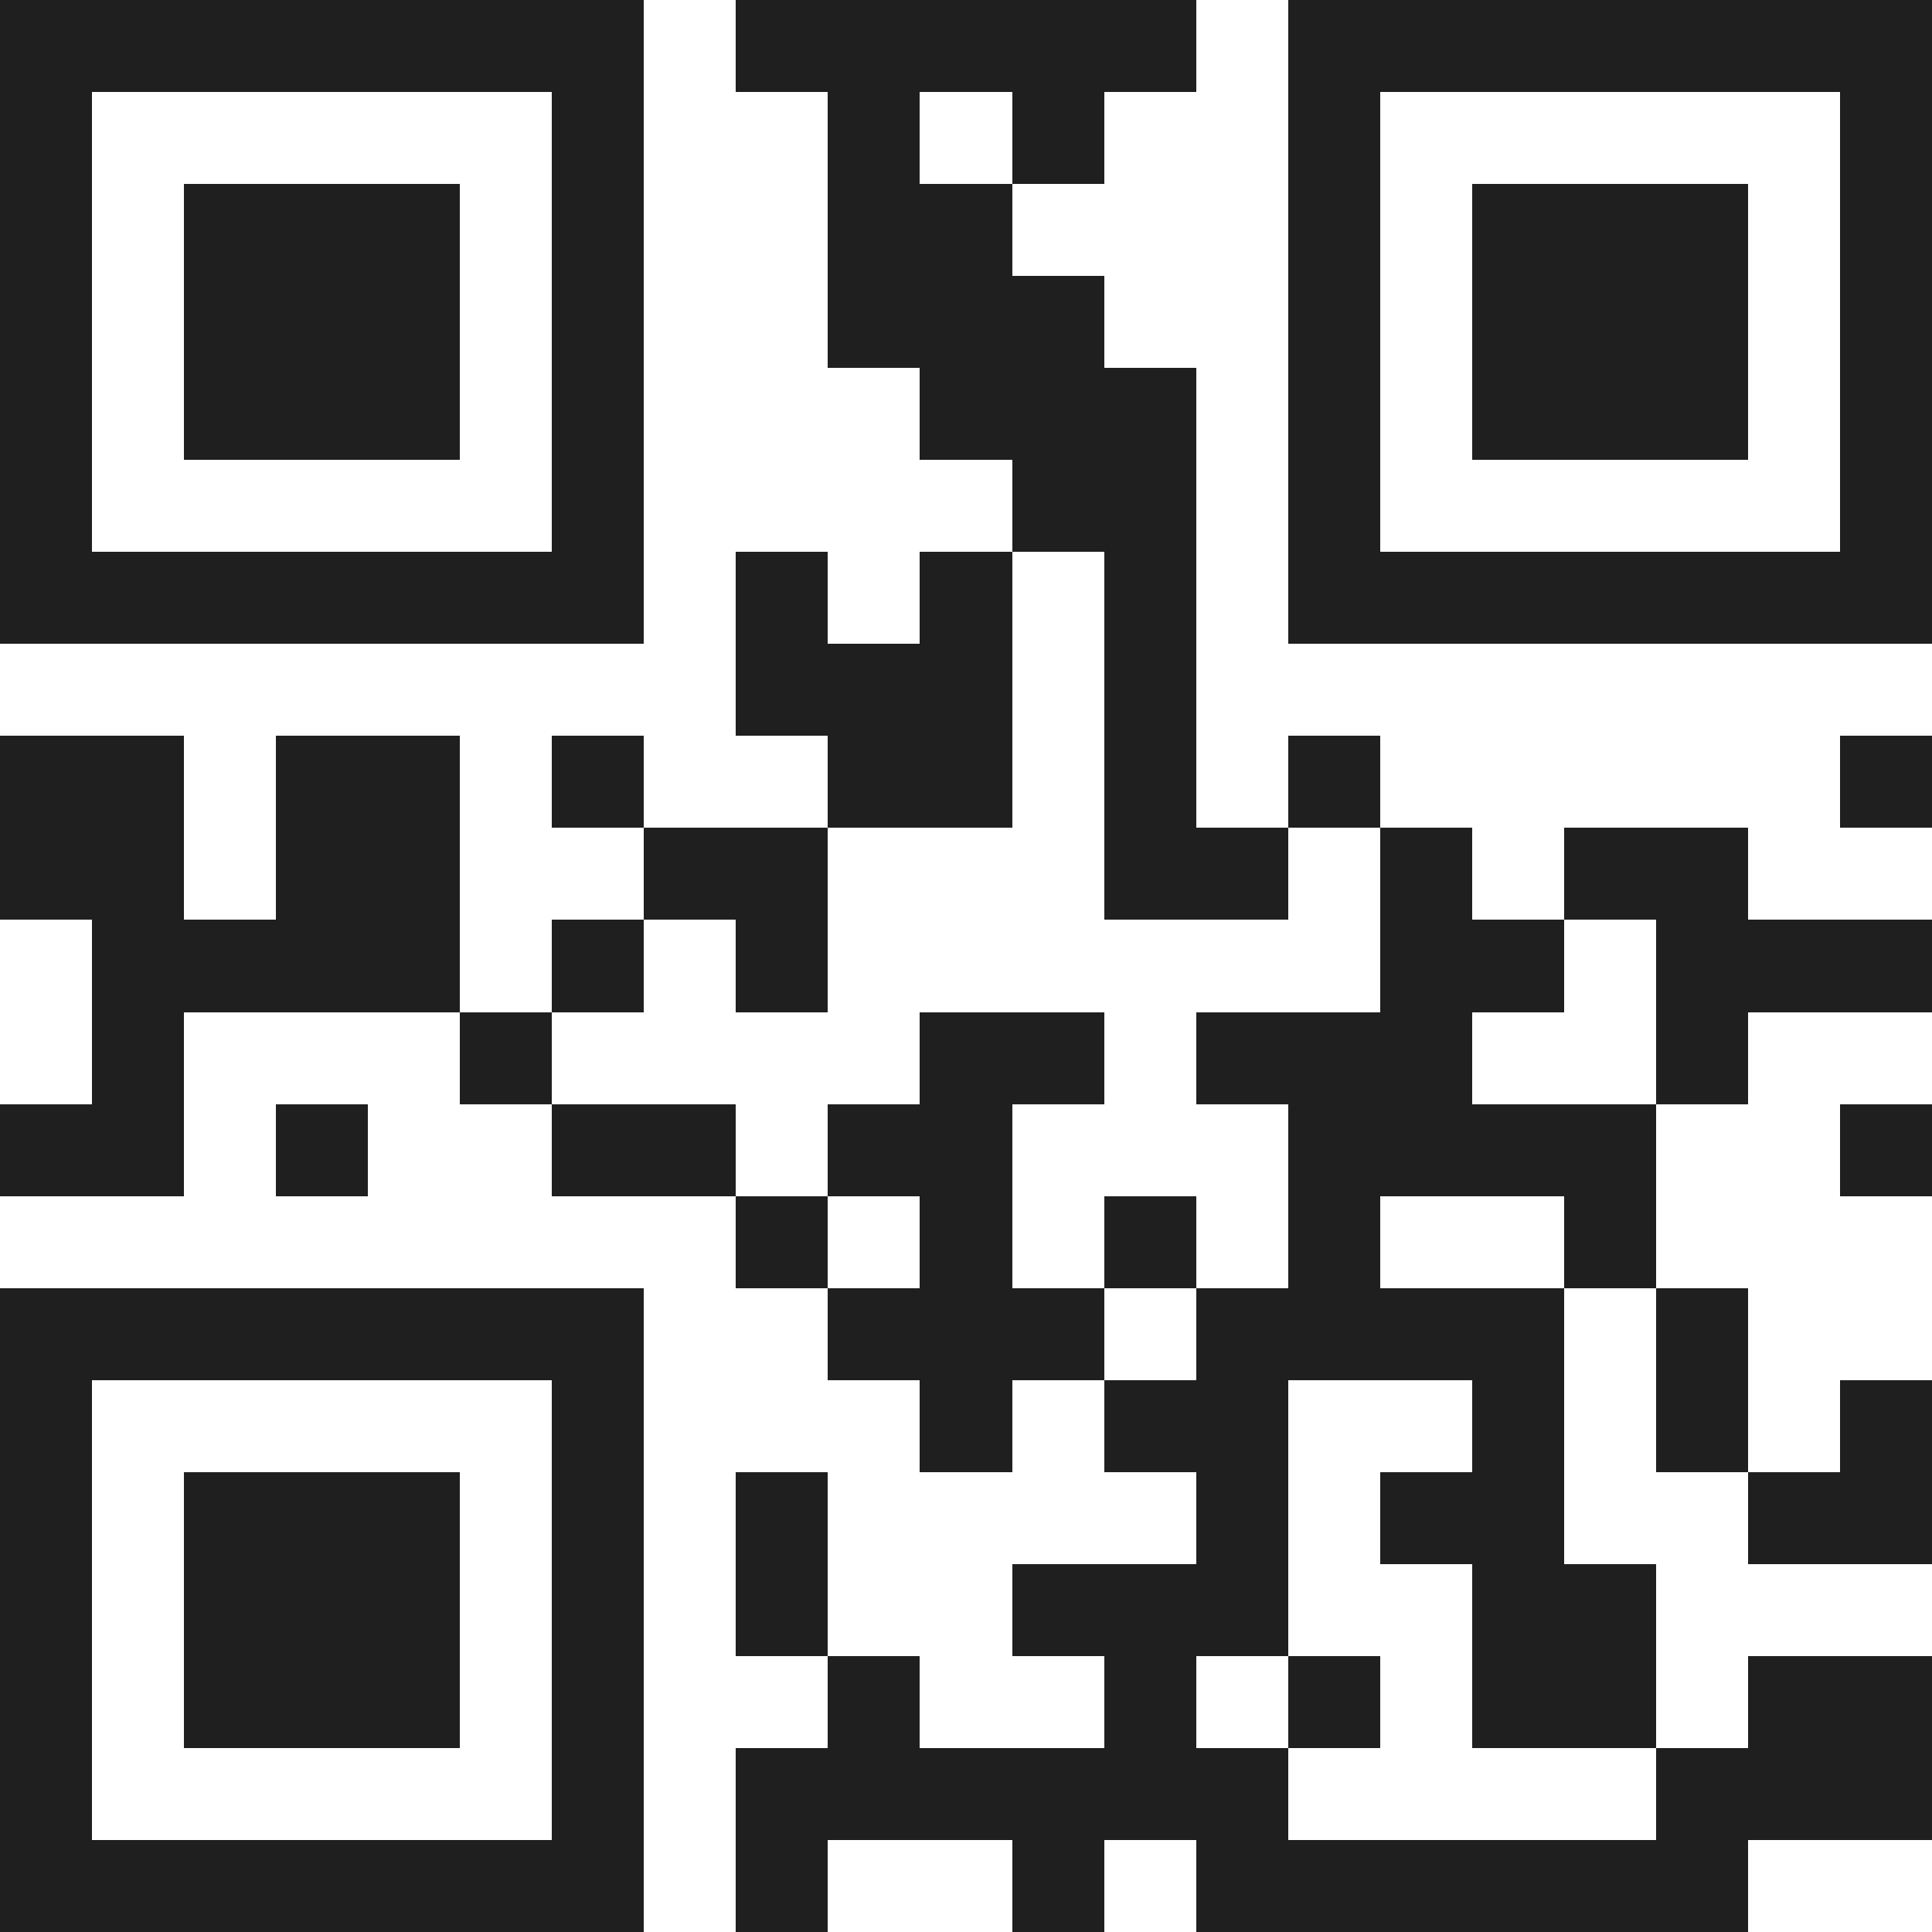 <svg xmlns="http://www.w3.org/2000/svg" viewBox="0 0 21 21" shape-rendering="crispEdges"><path fill="#ffffff" d="M0 0h21v21H0z"/><path stroke="#1f1f1f" d="M0 0.5h7m1 0h5m1 0h7M0 1.5h1m5 0h1m2 0h1m1 0h1m2 0h1m5 0h1M0 2.5h1m1 0h3m1 0h1m2 0h2m3 0h1m1 0h3m1 0h1M0 3.5h1m1 0h3m1 0h1m2 0h3m2 0h1m1 0h3m1 0h1M0 4.5h1m1 0h3m1 0h1m3 0h3m1 0h1m1 0h3m1 0h1M0 5.5h1m5 0h1m4 0h2m1 0h1m5 0h1M0 6.5h7m1 0h1m1 0h1m1 0h1m1 0h7M8 7.5h3m1 0h1M0 8.5h2m1 0h2m1 0h1m2 0h2m1 0h1m1 0h1m5 0h1M0 9.5h2m1 0h2m2 0h2m3 0h2m1 0h1m1 0h2M1 10.5h4m1 0h1m1 0h1m6 0h2m1 0h3M1 11.5h1m3 0h1m4 0h2m1 0h3m2 0h1M0 12.5h2m1 0h1m2 0h2m1 0h2m3 0h4m2 0h1M8 13.5h1m1 0h1m1 0h1m1 0h1m2 0h1M0 14.5h7m2 0h3m1 0h4m1 0h1M0 15.5h1m5 0h1m3 0h1m1 0h2m2 0h1m1 0h1m1 0h1M0 16.5h1m1 0h3m1 0h1m1 0h1m4 0h1m1 0h2m2 0h2M0 17.5h1m1 0h3m1 0h1m1 0h1m2 0h3m2 0h2M0 18.5h1m1 0h3m1 0h1m2 0h1m2 0h1m1 0h1m1 0h2m1 0h2M0 19.5h1m5 0h1m1 0h6m4 0h3M0 20.5h7m1 0h1m2 0h1m1 0h6"/></svg>
